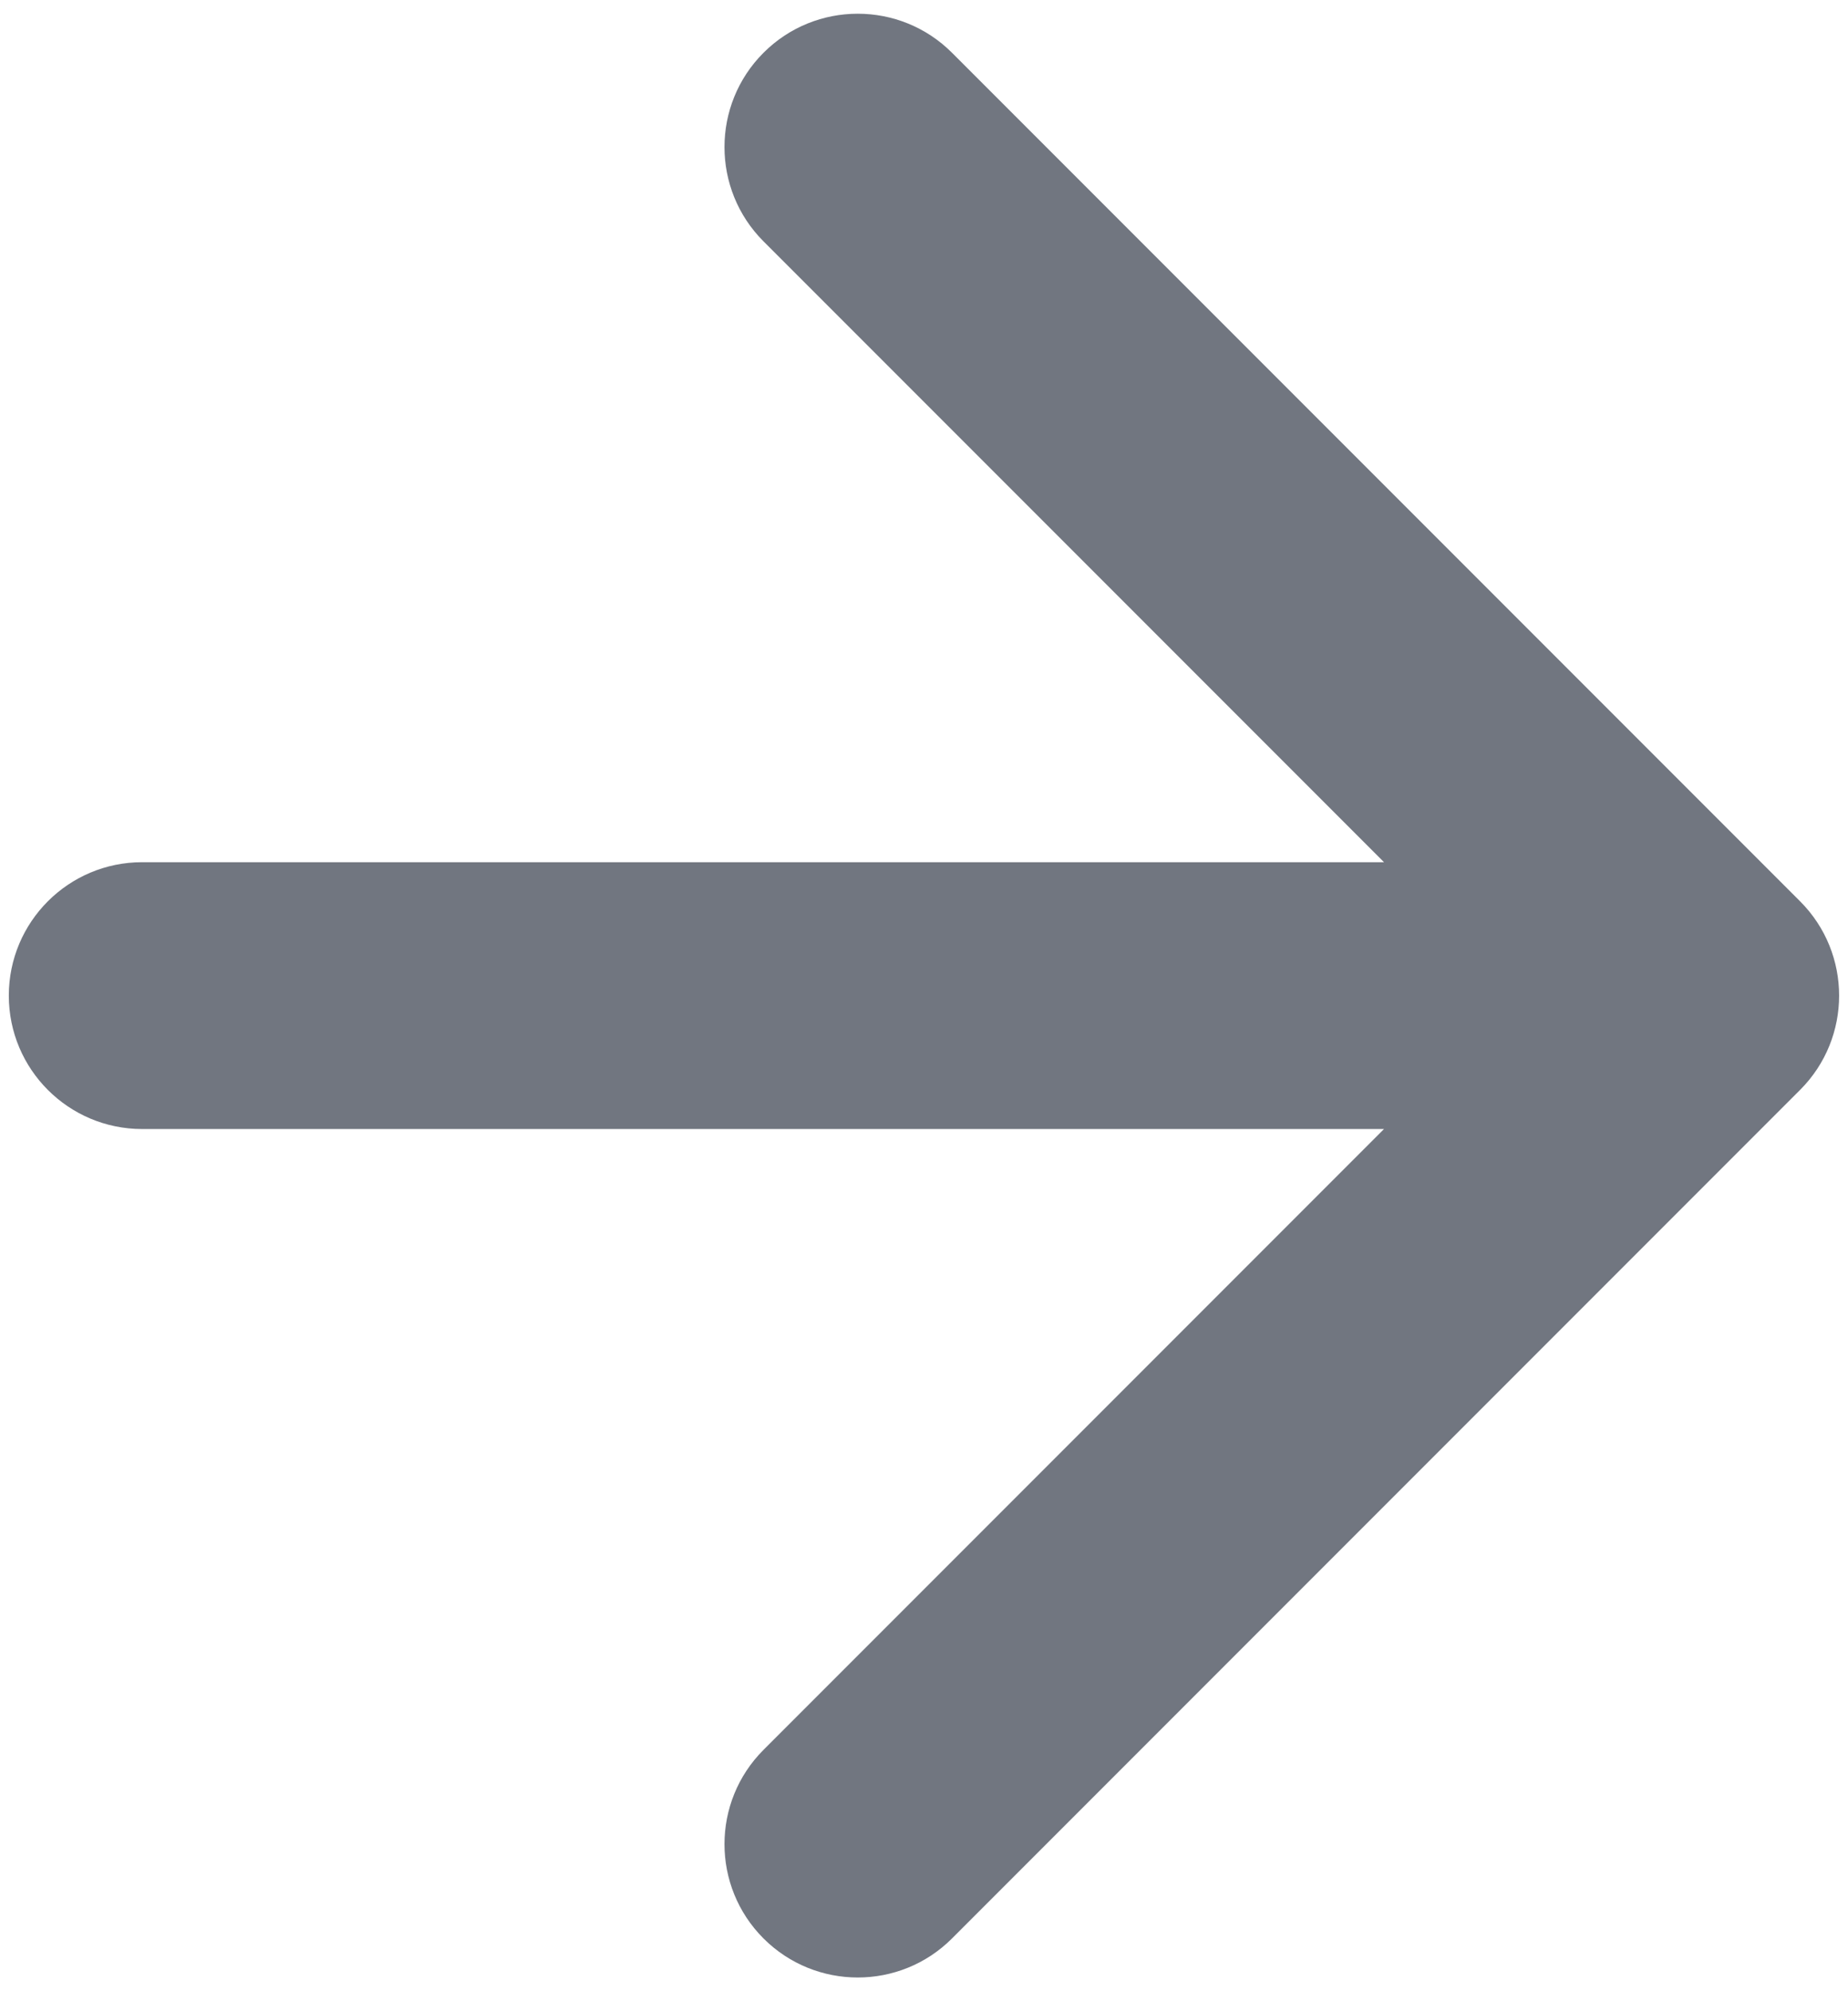 <?xml version="1.0" encoding="utf-8"?>
<svg xmlns="http://www.w3.org/2000/svg" fill="none" height="100%" overflow="visible" preserveAspectRatio="none" style="display: block;" viewBox="0 0 13 14" width="100%">
<path d="M1 6.062C0.482 6.062 0.062 6.482 0.062 7C0.062 7.518 0.482 7.938 1 7.938V6.062ZM12.663 7.663C13.029 7.297 13.029 6.703 12.663 6.337L6.697 0.371C6.331 0.005 5.737 0.005 5.371 0.371C5.005 0.737 5.005 1.331 5.371 1.697L10.674 7L5.371 12.303C5.005 12.669 5.005 13.263 5.371 13.629C5.737 13.995 6.331 13.995 6.697 13.629L12.663 7.663ZM1 7V7.938H12V7V6.062H1V7Z" fill="#717680" id="Arrow"/>
</svg>